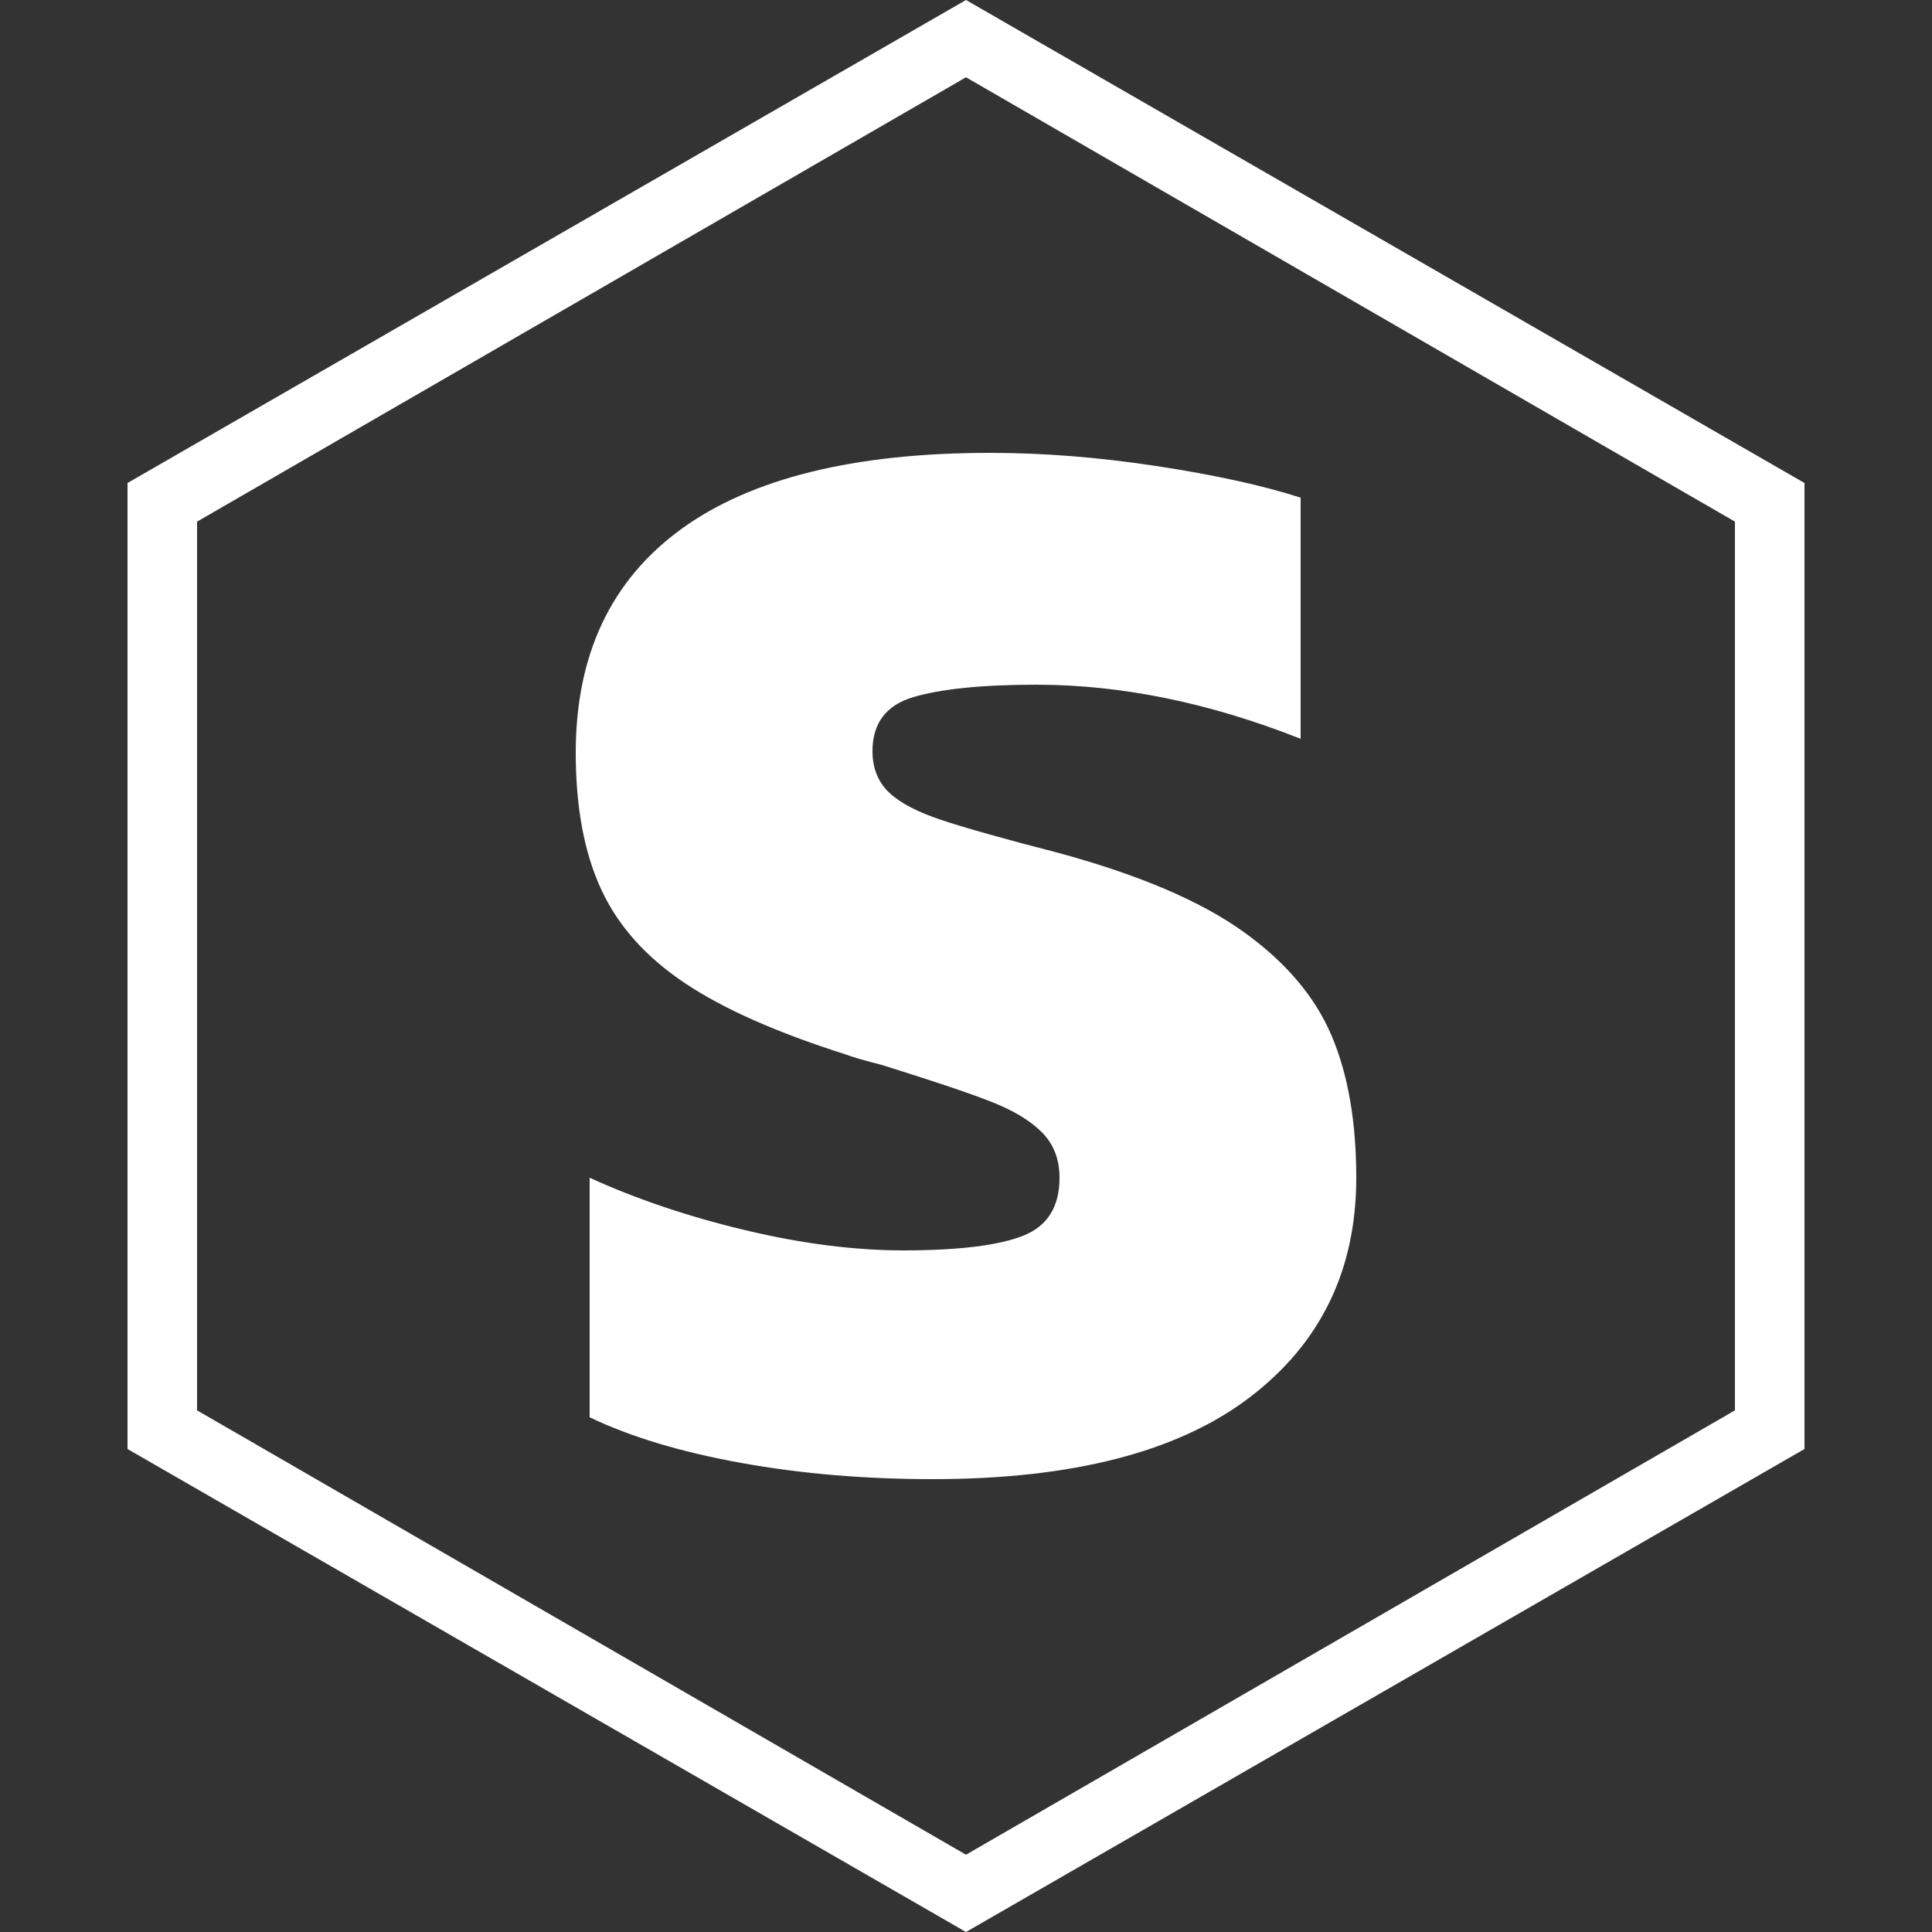 <?xml version="1.0" encoding="utf-8"?>
<!-- Generator: Adobe Illustrator 19.2.1, SVG Export Plug-In . SVG Version: 6.00 Build 0)  -->
<svg version="1.1" id="Layer_1" xmlns="http://www.w3.org/2000/svg" xmlns:xlink="http://www.w3.org/1999/xlink" x="0px" y="0px"
	 width="500px" height="500px" viewBox="0 0 500 500" style="enable-background:new 0 0 500 500;" xml:space="preserve">
<rect x="0" y="0" width="500" height="500" fill="#333333" stroke="none"/>
<style type="text/css">
	.st0{fill:#FFFFFF;}
</style>
<g>
	<g>
		<path class="st0" d="M191.8,378.6c-15.5-2.8-28.5-6.7-39.2-11.8v-62c12.3,5.6,25.7,10.1,40.4,13.6s28.3,5.2,40.8,5.2
			c14.4,0,24.7-1.3,31-3.8c6.3-2.5,9.4-7.5,9.4-15c0-4.8-1.5-8.7-4.6-11.8c-3.1-3.1-7.5-5.7-13.4-8c-5.9-2.3-15.2-5.4-28-9.4
			c-4.3-1.1-7.5-2-9.6-2.8c-17.6-5.6-31.4-11.7-41.4-18.4c-10-6.7-17.2-14.7-21.6-24.2c-4.4-9.5-6.6-21.3-6.6-35.4
			c0-25.3,9.1-44.6,27.2-57.8s44.8-19.8,80-19.8c13.6,0,27.9,1.1,43,3.4s27.5,5,37.4,8.2v62.4c-23.5-9.3-46.3-14-68.4-14
			c-14.1,0-24.7,1.1-31.8,3.2c-7.1,2.1-10.6,6.8-10.6,14c0,4.5,1.5,8.1,4.4,10.8s7.4,5,13.4,7s16.2,4.9,30.6,8.6
			c20.5,5.6,36.3,12.3,47.4,20.2s18.7,16.9,23,27c4.3,10.1,6.4,22.4,6.4,36.8c0,24-9.3,43-27.8,57s-45.8,21-81.8,21
			C223.8,382.8,207.3,381.4,191.8,378.6z"/>
	</g>
	<path class="st0" d="M250,0L33,125v250l217,125l217-125V125L250,0z M449,365L250,480L51,365V135L250,20l199,115V365z"/>
</g>
</svg>
